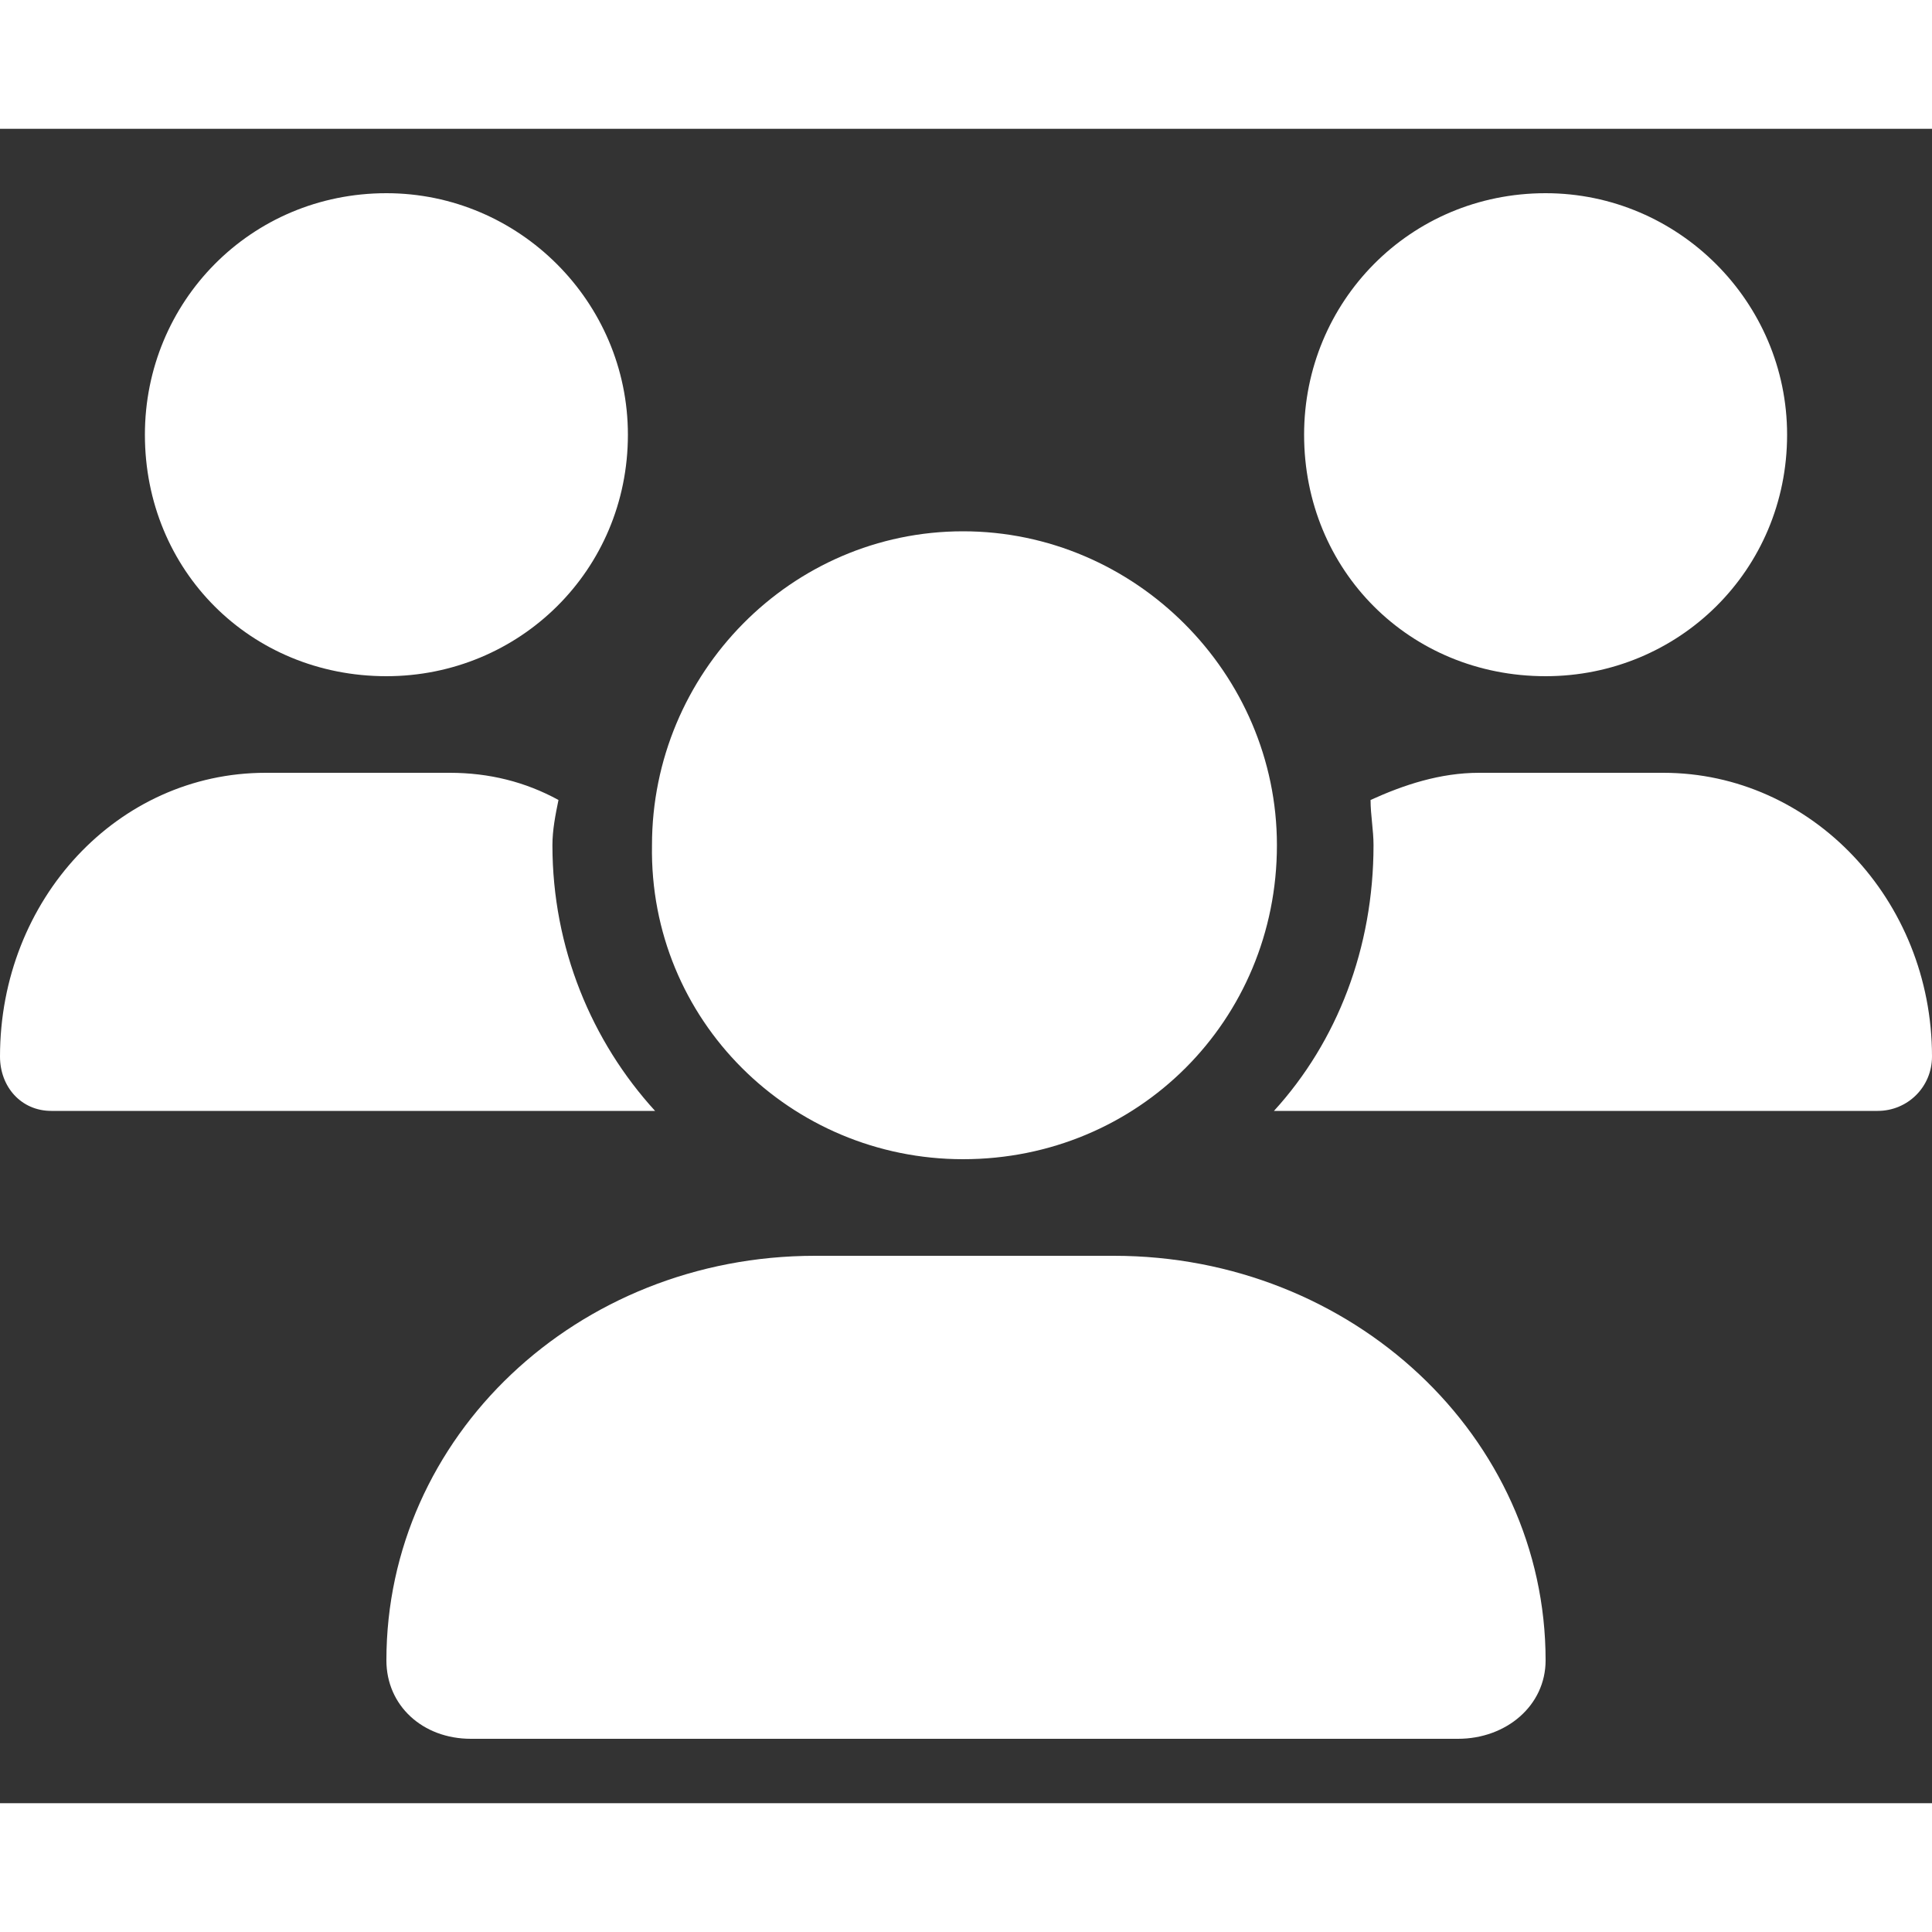 <?xml version="1.0" encoding="UTF-8"?> <svg xmlns="http://www.w3.org/2000/svg" width="15" height="15" viewBox="0 0 15 13" fill="none"><rect x="0" y="0" width="15" height="13" fill="#333333" stroke="none"/><path d="M7.477 8C8.836 8 9.914 6.922 9.914 5.562C9.914 4.227 8.812 3.125 7.477 3.125C6.141 3.125 5.062 4.227 5.062 5.562C5.039 6.922 6.141 8 7.477 8ZM8.648 8.75H6.328C4.477 8.75 3 10.156 3 11.891C3 12.242 3.281 12.5 3.656 12.5H11.32C11.695 12.5 12 12.242 12 11.891C12 10.156 10.5 8.75 8.648 8.75ZM12 4.25C13.031 4.25 13.875 3.43 13.875 2.375C13.875 1.344 13.031 0.5 12 0.5C10.945 0.5 10.125 1.344 10.125 2.375C10.125 3.43 10.945 4.25 12 4.25ZM4.289 5.562C4.289 5.445 4.312 5.328 4.336 5.211C4.078 5.07 3.797 5 3.492 5H2.062C0.914 5 0 5.984 0 7.203C0 7.438 0.164 7.625 0.398 7.625H5.086C4.594 7.086 4.289 6.359 4.289 5.562ZM3 4.25C4.031 4.25 4.875 3.43 4.875 2.375C4.875 1.344 4.031 0.5 3 0.5C1.945 0.5 1.125 1.344 1.125 2.375C1.125 3.43 1.945 4.25 3 4.25ZM12.914 5H11.484C11.18 5 10.898 5.094 10.641 5.211C10.641 5.328 10.664 5.445 10.664 5.562C10.664 6.359 10.383 7.086 9.891 7.625H14.578C14.812 7.625 15 7.438 15 7.203C15 5.984 14.062 5 12.914 5Z" fill="white"></path></svg> 